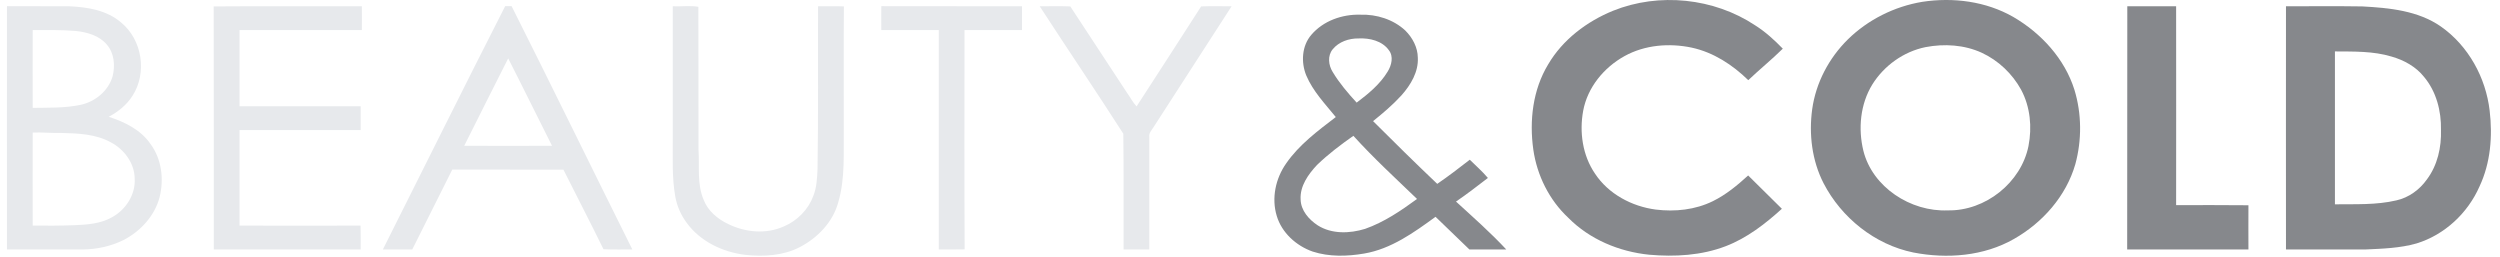 <?xml version="1.0" encoding="UTF-8"?> <svg xmlns="http://www.w3.org/2000/svg" width="253" height="26" viewBox="0 0 253 26" fill="none"> <path d="M163.246 1.087C167.895 -0.785 173.46 -0.201 177.617 2.562C178.653 3.212 179.569 4.049 180.419 4.926C179.304 6.028 178.068 7.024 176.926 8.113C175.332 6.559 173.407 5.298 171.202 4.82C168.931 4.341 166.46 4.541 164.415 5.67C162.317 6.825 160.656 8.844 160.218 11.208C159.82 13.373 160.152 15.724 161.413 17.57C162.768 19.628 165.132 20.89 167.563 21.209C169.515 21.448 171.56 21.236 173.34 20.359C174.668 19.708 175.824 18.752 176.913 17.756C178.055 18.885 179.197 20 180.326 21.129C178.64 22.657 176.793 24.091 174.642 24.915C172.185 25.858 169.502 26.004 166.899 25.778C163.857 25.472 160.869 24.224 158.717 22.046C156.778 20.239 155.543 17.742 155.171 15.139C154.759 12.204 155.118 9.083 156.672 6.52C158.146 4.009 160.577 2.176 163.246 1.087Z" fill="#86888C"></path> <path d="M194.538 0.185C197.659 -0.293 200.979 0.132 203.742 1.713C206.571 3.36 208.948 5.95 209.931 9.084C210.675 11.515 210.688 14.171 210.024 16.615C209.094 19.842 206.717 22.538 203.808 24.185C200.767 25.925 197.048 26.217 193.634 25.553C189.73 24.756 186.356 22.034 184.55 18.554C183.368 16.256 183.049 13.586 183.394 11.05C183.766 8.38 185.081 5.883 187.007 3.984C189.039 1.992 191.722 0.65 194.538 0.185ZM194.87 4.768C192.638 5.219 190.659 6.654 189.477 8.553C188.255 10.545 188.03 13.029 188.574 15.26C189.491 18.939 193.356 21.449 197.114 21.29C200.926 21.369 204.539 18.474 205.282 14.782C205.654 12.869 205.468 10.824 204.539 9.084C203.649 7.464 202.241 6.122 200.554 5.339C198.788 4.528 196.756 4.409 194.87 4.768Z" fill="#86888C"></path> <path d="M0.706 0.624C2.818 0.637 4.917 0.624 7.028 0.637C8.861 0.717 10.814 1.036 12.248 2.271C14.4 4.024 14.905 7.371 13.417 9.682C12.832 10.612 11.956 11.316 11 11.82C12.607 12.338 14.227 13.122 15.21 14.543C16.365 16.084 16.605 18.129 16.153 19.949C15.662 21.835 14.227 23.402 12.501 24.292C11.212 24.929 9.778 25.235 8.343 25.248C5.793 25.248 3.243 25.248 0.706 25.248C0.706 17.04 0.693 8.832 0.706 0.624ZM3.31 3.041C3.31 5.671 3.296 8.287 3.31 10.917C4.917 10.891 6.564 10.944 8.144 10.612C9.645 10.293 10.973 9.191 11.398 7.716C11.664 6.641 11.571 5.392 10.814 4.516C10.043 3.599 8.822 3.254 7.666 3.134C6.218 3.015 4.757 3.041 3.31 3.041ZM3.31 13.414C3.31 16.549 3.296 19.696 3.31 22.831C4.718 22.844 6.112 22.844 7.52 22.791C8.808 22.738 10.176 22.645 11.318 21.994C12.726 21.237 13.736 19.683 13.629 18.063C13.616 16.522 12.567 15.114 11.226 14.41C9.698 13.56 7.905 13.494 6.192 13.454C5.235 13.481 4.266 13.374 3.31 13.414Z" fill="#E7E9EC"></path> <path d="M21.625 0.65C26.619 0.61 31.626 0.65 36.62 0.637C36.633 1.434 36.62 2.244 36.62 3.041C32.489 3.041 28.372 3.041 24.241 3.041C24.241 5.617 24.241 8.181 24.241 10.757C28.319 10.757 32.41 10.757 36.5 10.757C36.5 11.554 36.5 12.364 36.5 13.161C32.41 13.161 28.319 13.161 24.241 13.161C24.241 16.389 24.241 19.616 24.241 22.83C28.319 22.844 32.41 22.844 36.487 22.83C36.514 23.64 36.5 24.437 36.5 25.248C31.546 25.248 26.592 25.248 21.638 25.248C21.625 17.053 21.651 8.845 21.625 0.65Z" fill="#E7E9EC"></path> <path d="M51.123 0.624C51.336 0.624 51.548 0.624 51.774 0.624C55.891 8.805 59.902 17.04 63.993 25.248C63.023 25.235 62.041 25.275 61.071 25.221C59.756 22.525 58.362 19.856 57.02 17.173C53.275 17.16 49.529 17.173 45.771 17.16C44.416 19.856 43.061 22.552 41.72 25.248C40.724 25.248 39.728 25.248 38.745 25.248C42.875 17.04 46.953 8.805 51.123 0.624ZM46.979 14.756C49.941 14.769 52.903 14.756 55.865 14.756C54.377 11.807 52.929 8.845 51.429 5.91C49.928 8.845 48.467 11.807 46.979 14.756Z" fill="#E7E9EC"></path> <path d="M68.084 0.636C68.947 0.676 69.864 0.543 70.674 0.689C70.7 5.51 70.674 10.318 70.687 15.139C70.807 16.84 70.514 18.619 71.218 20.24C71.643 21.342 72.626 22.166 73.689 22.67C75.415 23.52 77.527 23.719 79.307 22.922C80.675 22.351 81.804 21.209 82.308 19.828C82.654 18.965 82.694 18.008 82.734 17.092C82.826 11.607 82.76 6.121 82.787 0.636C83.663 0.649 84.526 0.609 85.403 0.649C85.363 4.713 85.403 8.778 85.39 12.842C85.35 15.405 85.562 18.022 84.819 20.518C84.274 22.484 82.734 24.078 80.941 25.008C79.254 25.884 77.275 25.991 75.415 25.791C73.131 25.512 70.873 24.437 69.505 22.564C68.907 21.767 68.509 20.851 68.336 19.881C67.991 17.929 68.097 15.95 68.084 13.984C68.084 9.535 68.084 5.085 68.084 0.636Z" fill="#E7E9EC"></path> <path d="M89.188 0.624C93.93 0.637 98.684 0.624 103.426 0.637C103.426 1.434 103.426 2.231 103.426 3.041C101.487 3.041 99.548 3.041 97.609 3.041C97.609 10.439 97.582 17.837 97.622 25.235C96.745 25.261 95.882 25.235 95.005 25.248C95.005 17.85 95.005 10.452 95.005 3.041C93.066 3.041 91.127 3.041 89.188 3.041C89.188 2.231 89.175 1.434 89.188 0.624Z" fill="#E7E9EC"></path> <path d="M105.219 0.636C106.255 0.636 107.291 0.609 108.314 0.649C110.213 3.571 112.152 6.466 114.051 9.388C114.383 9.84 114.636 10.358 115.021 10.77C117.199 7.396 119.391 4.036 121.555 0.649C122.578 0.609 123.614 0.636 124.637 0.636C122.007 4.726 119.364 8.804 116.721 12.895C116.548 13.173 116.269 13.452 116.309 13.811C116.309 17.623 116.309 21.435 116.309 25.246C115.446 25.246 114.569 25.246 113.706 25.246C113.693 21.342 113.733 17.437 113.679 13.532C110.904 9.202 108.021 4.952 105.219 0.636Z" fill="#E7E9EC"></path> <path d="M215.283 0.637C216.93 0.637 218.577 0.637 220.224 0.637C220.237 7.344 220.224 14.052 220.224 20.759C222.668 20.759 225.099 20.745 227.542 20.772C227.529 22.26 227.542 23.747 227.542 25.248C223.452 25.248 219.361 25.248 215.27 25.248C215.283 17.04 215.27 8.832 215.283 0.637Z" fill="#86888C"></path> <path d="M231.341 0.636C233.904 0.636 236.481 0.609 239.058 0.649C241.794 0.795 244.702 1.074 247.013 2.681C249.802 4.633 251.569 7.861 251.954 11.208C252.259 13.784 252.047 16.48 250.931 18.858C249.749 21.554 247.412 23.759 244.556 24.635C242.883 25.114 241.129 25.167 239.39 25.246C236.707 25.246 234.024 25.246 231.341 25.246C231.341 17.038 231.328 8.83 231.341 0.636ZM236.295 5.204C236.295 10.358 236.295 15.511 236.295 20.677C238.367 20.651 240.479 20.757 242.511 20.279C243.773 20 244.875 19.19 245.605 18.154C246.681 16.72 247.08 14.9 247.027 13.147C247.066 11.248 246.562 9.269 245.313 7.781C244.49 6.745 243.281 6.081 242.019 5.722C240.173 5.165 238.208 5.218 236.295 5.204Z" fill="#86888C"></path> <path d="M132.699 3.532C133.907 2.111 135.82 1.433 137.666 1.487C139.313 1.433 141.013 1.965 142.222 3.094C142.952 3.824 143.47 4.794 143.483 5.83C143.563 7.264 142.766 8.592 141.836 9.641C140.96 10.598 139.964 11.448 138.954 12.258C141.093 14.396 143.257 16.521 145.449 18.607C146.578 17.836 147.667 16.999 148.743 16.163C149.354 16.774 150.018 17.345 150.576 18.009C149.513 18.819 148.464 19.642 147.348 20.399C149.075 21.98 150.841 23.534 152.435 25.247C151.187 25.247 149.938 25.247 148.703 25.247C147.561 24.145 146.418 23.043 145.276 21.94C143.085 23.534 140.787 25.194 138.051 25.659C136.338 25.951 134.518 26.004 132.845 25.46C131.171 24.875 129.71 23.547 129.206 21.847C128.661 20.054 129.086 18.062 130.162 16.535C131.477 14.635 133.363 13.241 135.182 11.846C134.106 10.518 132.871 9.243 132.194 7.636C131.649 6.308 131.742 4.648 132.699 3.532ZM134.864 4.993C134.332 5.644 134.439 6.6 134.864 7.277C135.541 8.406 136.404 9.416 137.294 10.385C138.476 9.495 139.658 8.526 140.428 7.251C140.827 6.613 141.053 5.71 140.548 5.073C139.871 4.13 138.609 3.837 137.493 3.89C136.51 3.877 135.488 4.223 134.864 4.993ZM133.296 16.681C132.393 17.637 131.543 18.832 131.623 20.187C131.649 21.303 132.46 22.219 133.349 22.803C134.771 23.707 136.59 23.64 138.144 23.162C140.07 22.485 141.77 21.329 143.404 20.134C141.225 18.035 138.994 15.99 136.962 13.745C135.674 14.649 134.425 15.592 133.296 16.681Z" fill="#86888C"></path> </svg> 